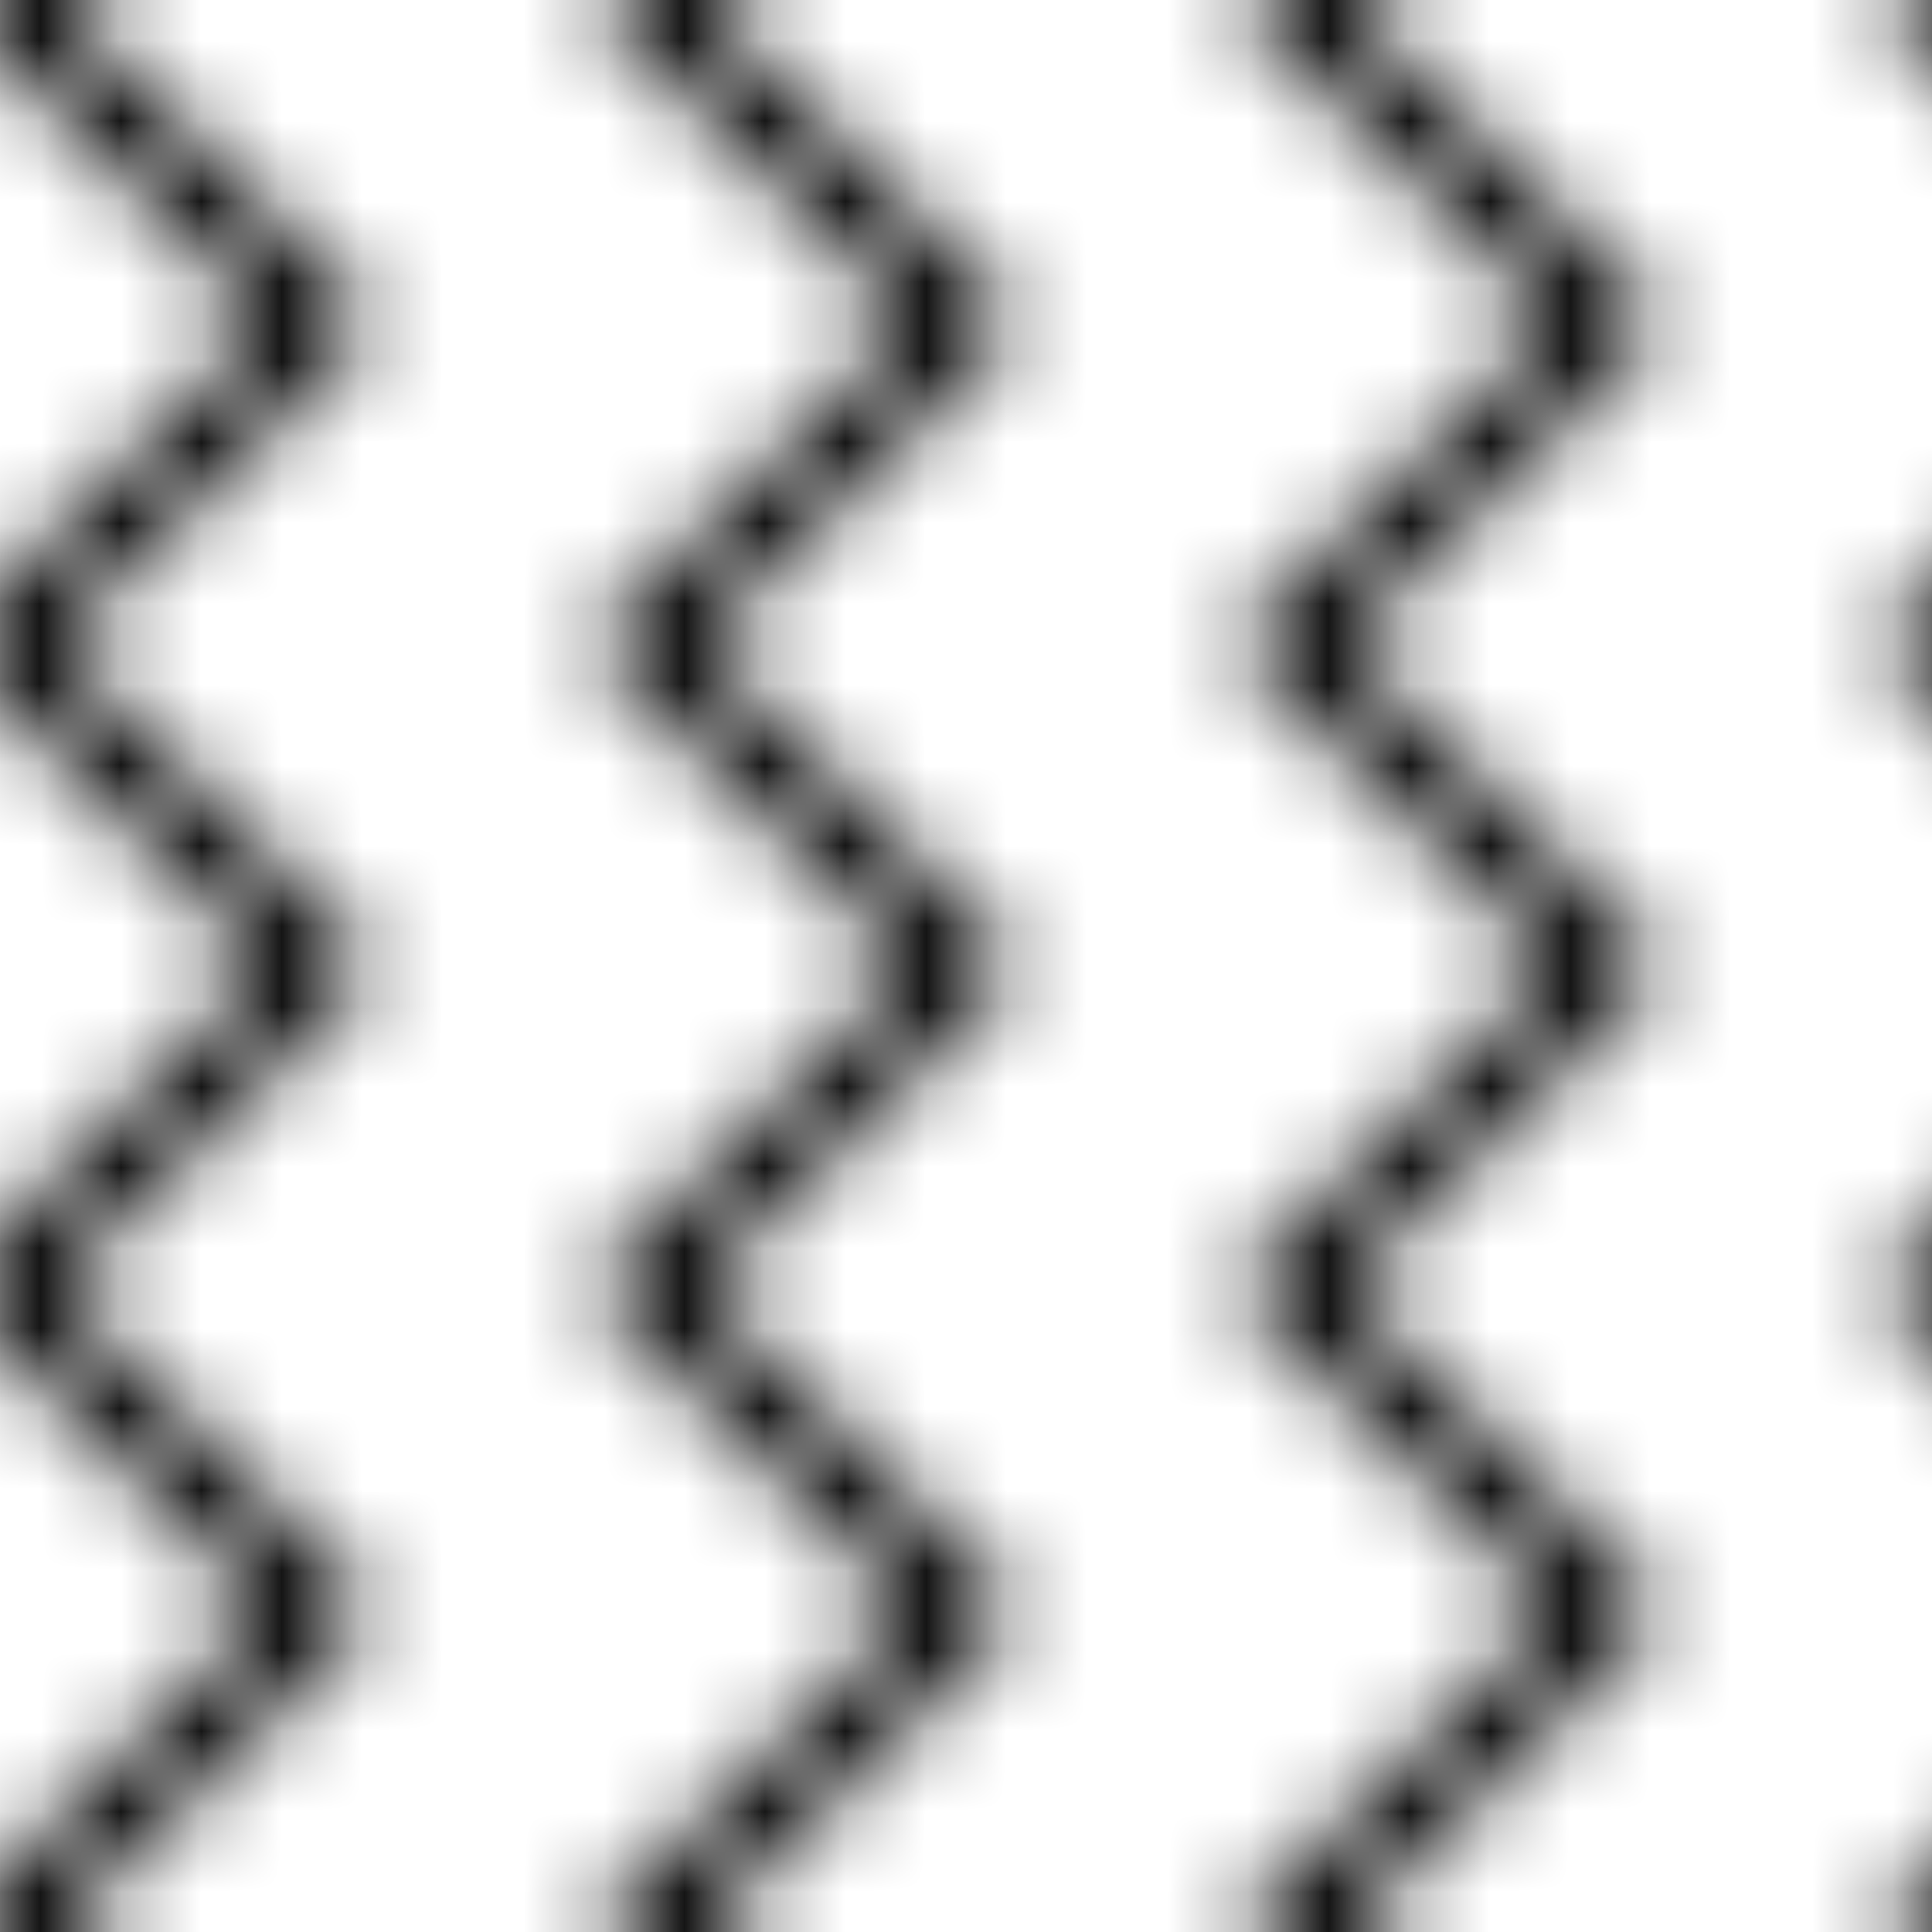 <svg xmlns="http://www.w3.org/2000/svg" xmlns:xlink="http://www.w3.org/1999/xlink" width="24" height="24" viewBox="0 0 24 24" xml:space="preserve">
    <defs>
        <pattern id="pattern-40" patternUnits="userSpaceOnUse" width="8" height="8">
    <path d="M7,-1 l2,2 M7,9 l2,-2" style="stroke: currentcolor" fill="none" />
    <polyline points="0,0 4,4 0,8" style="stroke: currentcolor" fill="none" />
</pattern>
    </defs>
    <rect x="0" y="0" width="24" height="24" fill="url(#pattern-40)" />
</svg>